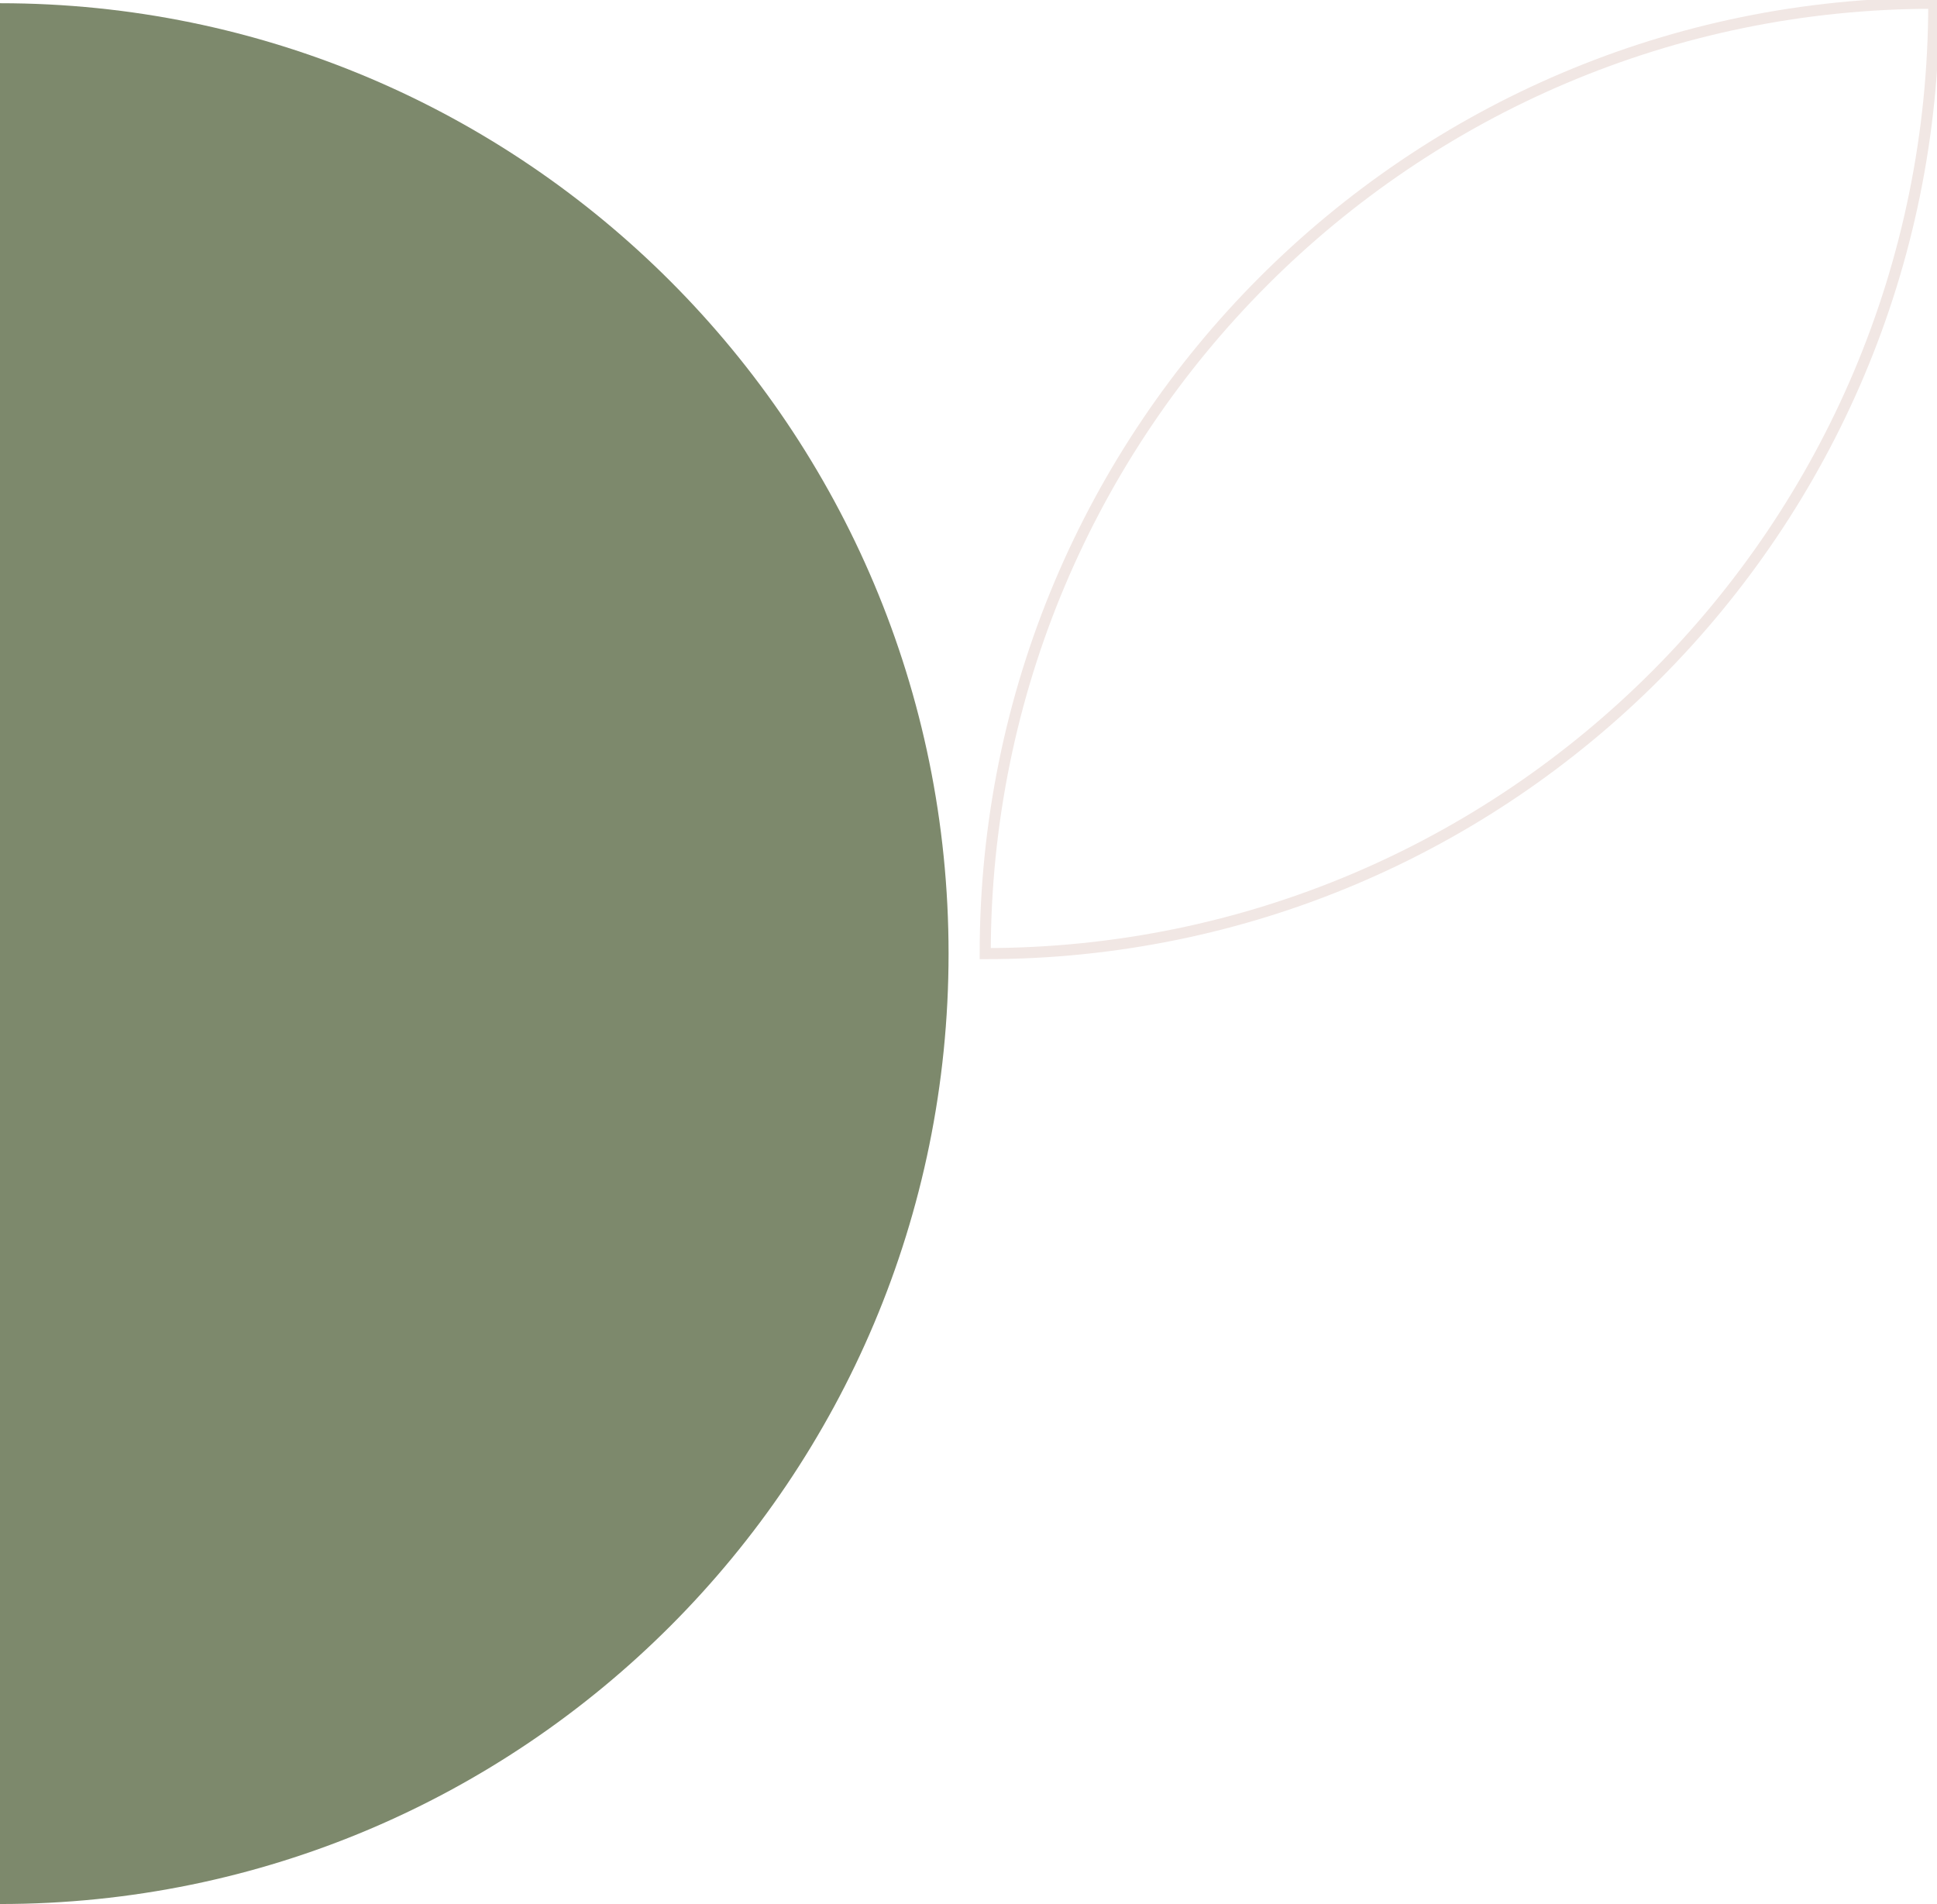 <svg xmlns="http://www.w3.org/2000/svg" width="349" height="343" viewBox="0 0 349 343" fill="none"><g clip-path="url(#clip0_41_1239)"><path d="M0 343C94.389 343 170.909 266.346 170.909 171.79C170.909 77.234 94.389 0.58 0 0.58V343Z" fill="#7D896C"></path><path d="M348.421 0.58C254.032 0.58 177.512 77.234 177.512 171.79C271.902 171.79 348.421 95.136 348.421 0.58Z" stroke="#F1E7E4" stroke-width="2" stroke-miterlimit="10"></path></g><defs><clipPath id="clip0_41_1239"><rect width="349" height="343" fill="white"></rect></clipPath></defs></svg>